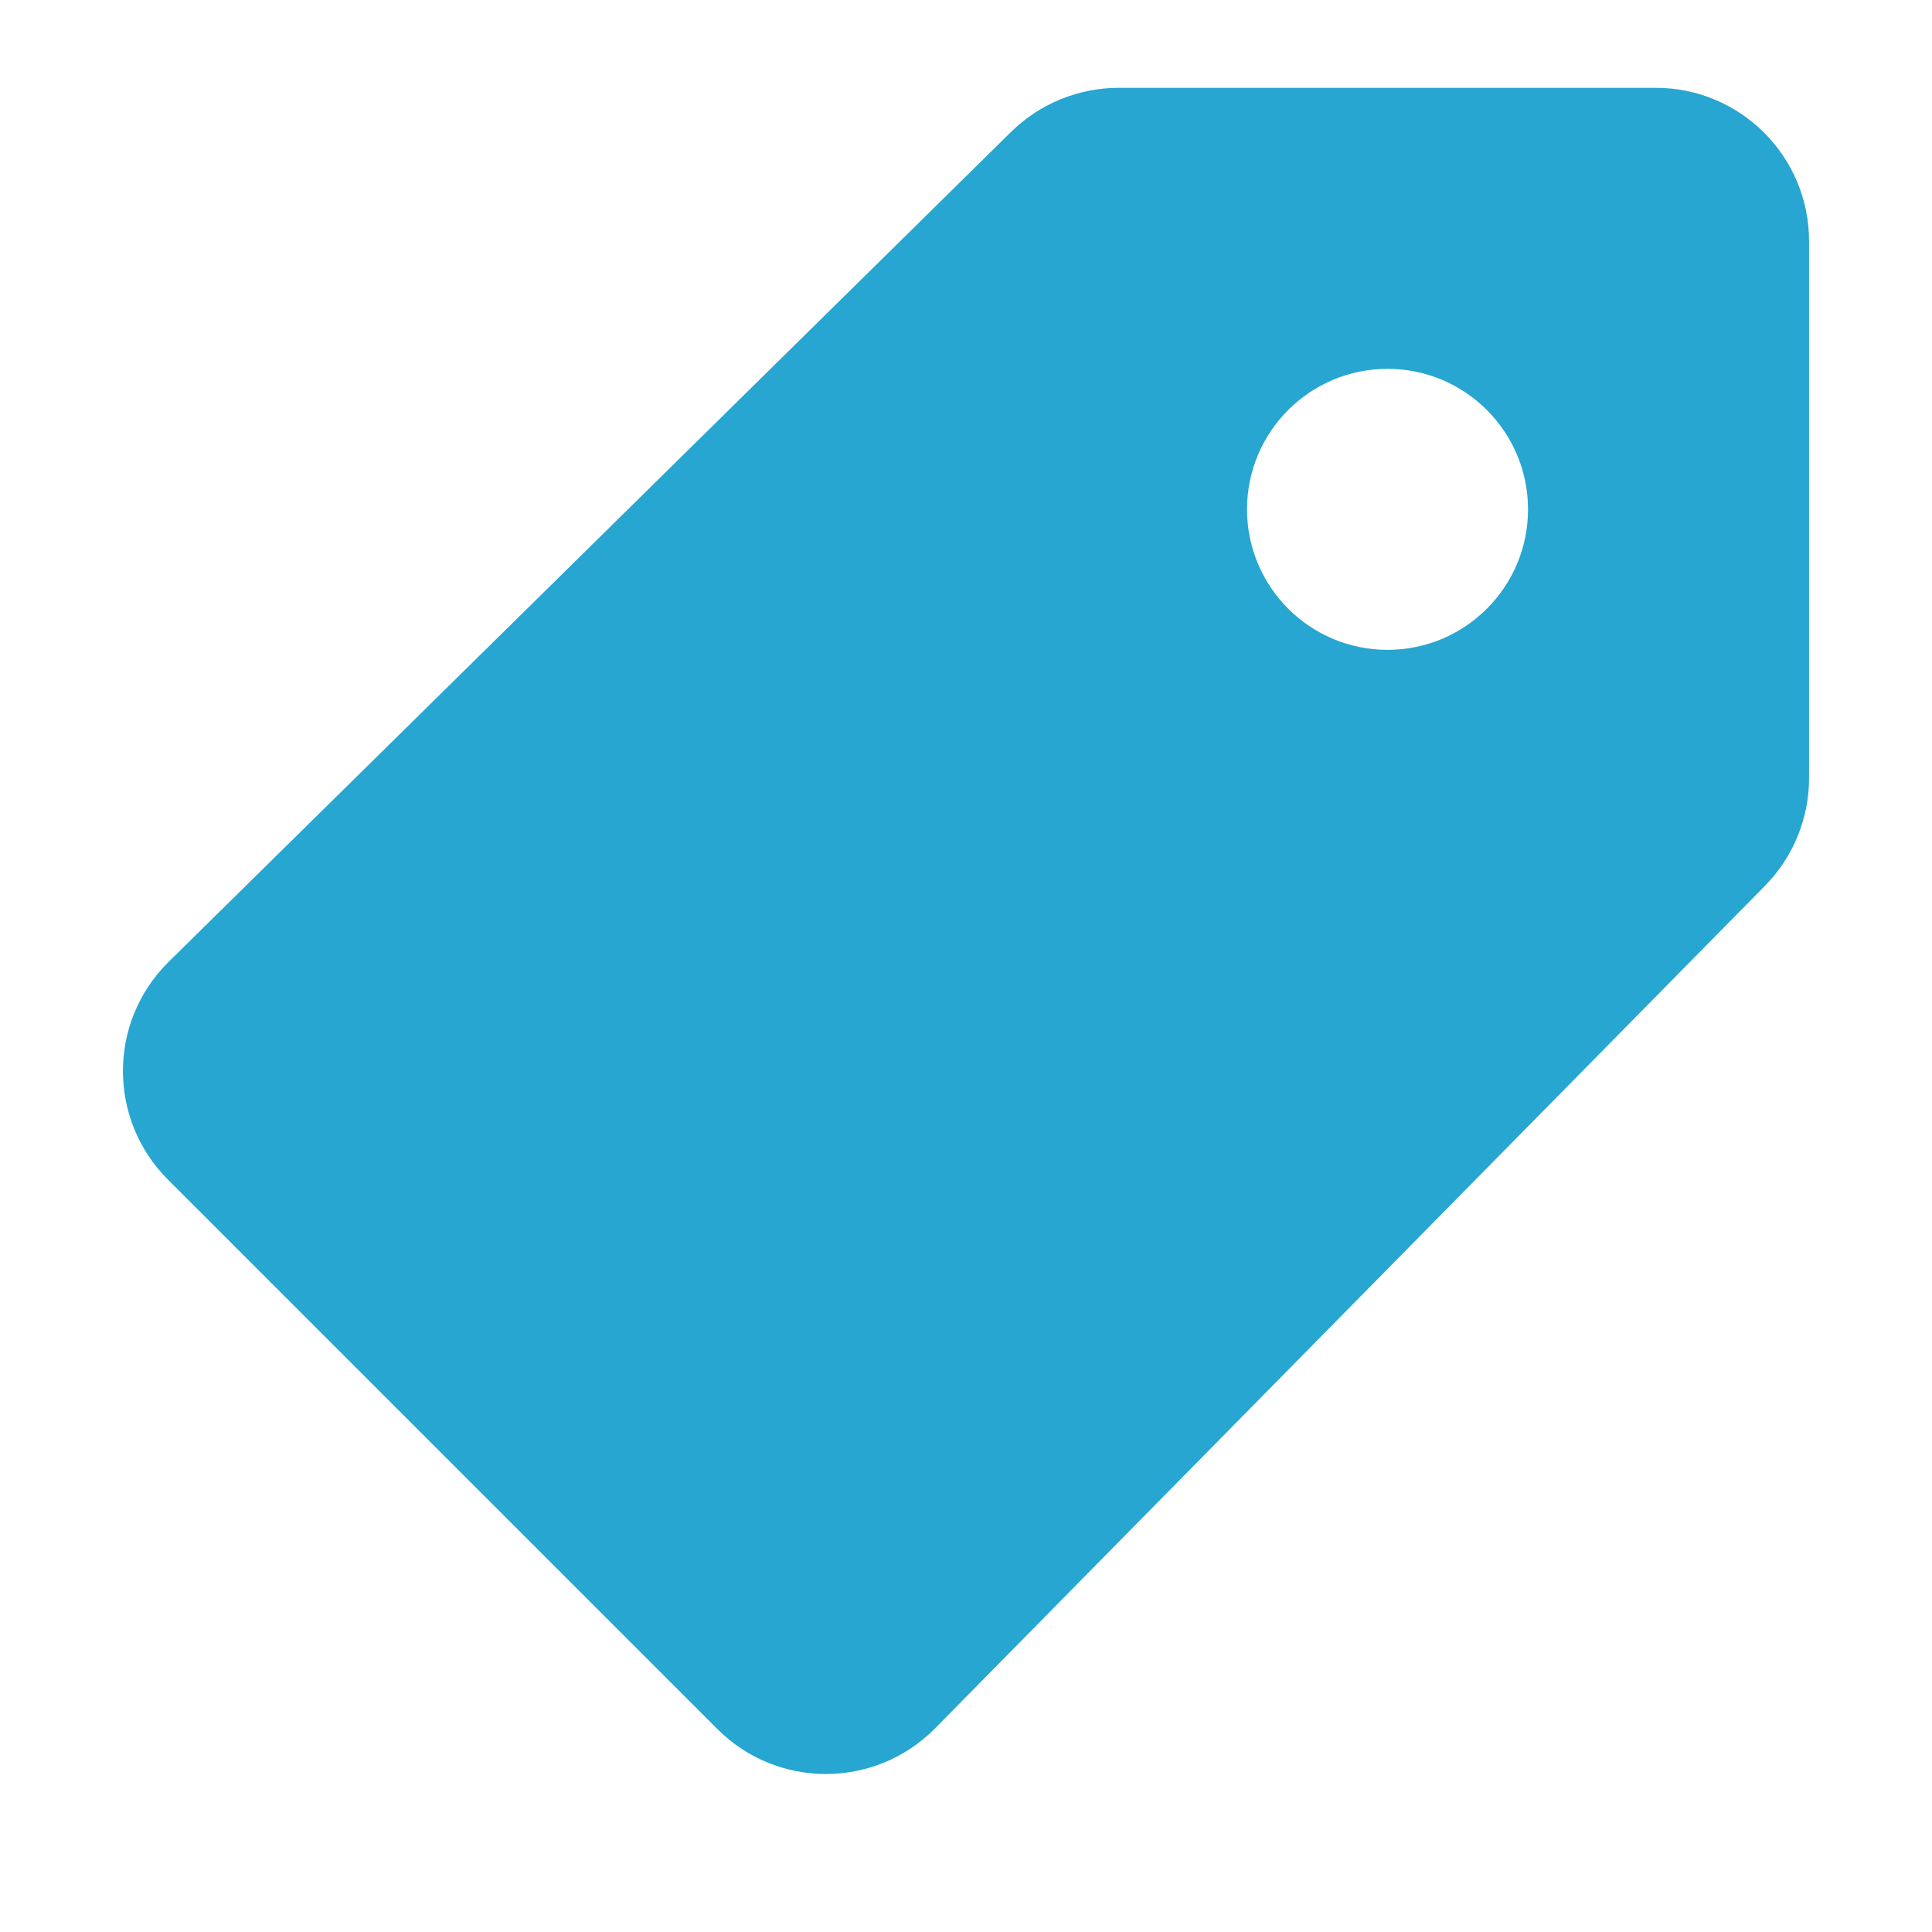 <?xml version="1.0" encoding="UTF-8"?>
<svg width="110px" height="110px" viewBox="0 0 110 110" version="1.1" xmlns="http://www.w3.org/2000/svg" xmlns:xlink="http://www.w3.org/1999/xlink">
    <!-- Generator: Sketch 55.2 (78181) - https://sketchapp.com -->
    <title>Artboard Copy</title>
    <desc>Created with Sketch.</desc>
    <g id="Artboard-Copy" stroke="none" stroke-width="1" fill="none" fill-rule="evenodd">
        <g id="tag" transform="translate(7, 5)" fill="#26A6D1" fill-rule="nonzero">
            <path d="M87.272,0 L56.696,0 C54.4,0 52.196,0.904 50.56,2.516 L2.556,49.808 C-0.852,53.22 -0.852,58.744 2.556,62.156 L33.848,93.448 C37.256,96.856 42.784,96.856 46.196,93.448 L93.484,45.44 C95.096,43.804 96,41.6 96,39.304 L96,8.728 C96,3.908 92.092,0 87.272,0 Z M72,32 C67.584,32 64,28.416 64,24 C64,19.584 67.584,16 72,16 C76.416,16 80,19.584 80,24 C80,28.416 76.42,32 72,32 Z" id="Shape"></path>
        </g>
    </g>
</svg>
